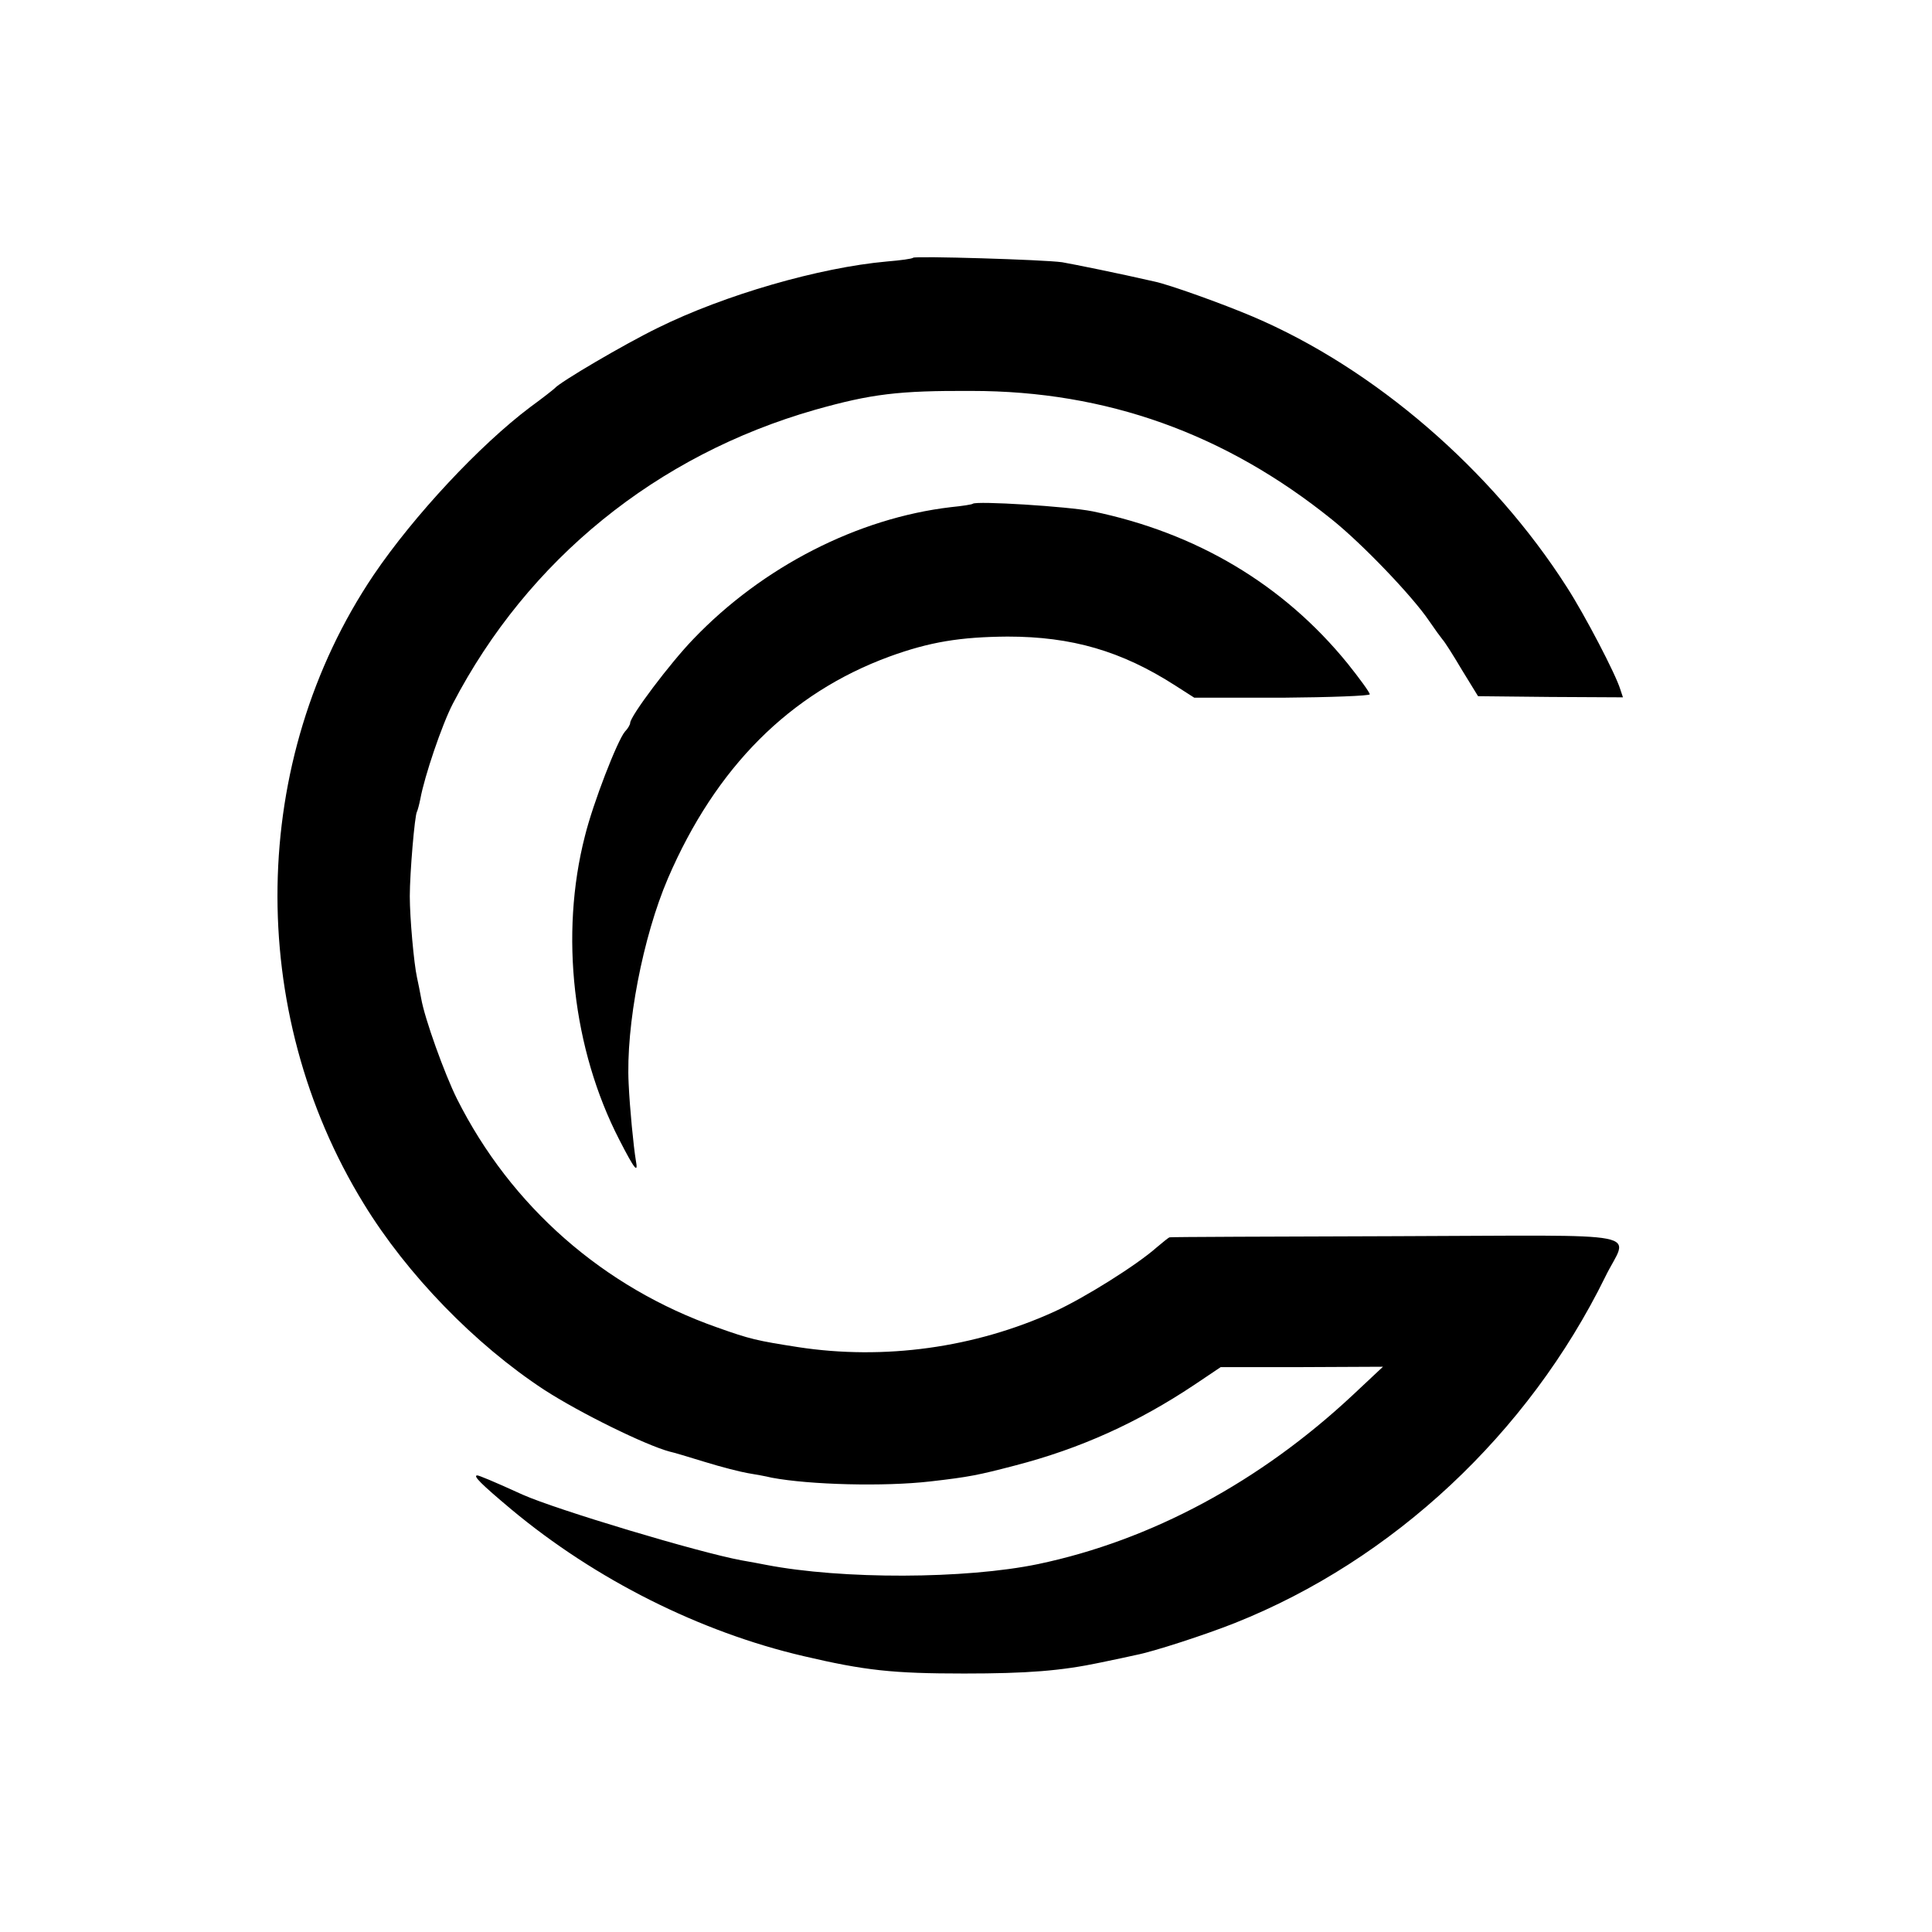 <?xml version="1.0" standalone="no"?>
<!DOCTYPE svg PUBLIC "-//W3C//DTD SVG 20010904//EN"
 "http://www.w3.org/TR/2001/REC-SVG-20010904/DTD/svg10.dtd">
<svg version="1.0" xmlns="http://www.w3.org/2000/svg"
 width="512pt" height="512pt" viewBox="0 0 512 512"
 preserveAspectRatio="xMidYMid meet">
<g transform="translate(0,512) scale(0.1,-0.1)"
fill="#000000" stroke="none">
<path d="M2420 4437 c-3 -3 -34 -7 -70 -10 -178 -16 -429 -88 -607 -176 -90
-44 -260 -144 -273 -160 -3 -3 -32 -26 -65 -50 -133 -100 -308 -287 -415 -445
-330 -490 -340 -1155 -26 -1666 115 -188 295 -373 478 -493 94 -61 269 -147
333 -164 6 -1 47 -13 92 -27 45 -14 97 -27 115 -30 18 -3 47 -8 63 -12 101
-19 298 -24 420 -10 105 12 128 17 224 42 174 45 326 114 476 214 l70 47 215
0 215 1 -80 -75 c-246 -230 -534 -385 -834 -448 -193 -40 -519 -41 -721 -2
-14 3 -43 8 -65 12 -114 21 -490 134 -580 174 -81 37 -116 51 -120 51 -13 0
10 -23 90 -90 223 -186 500 -325 775 -389 162 -38 236 -46 425 -46 167 0 257
7 361 29 39 8 81 17 94 20 47 9 185 54 263 85 419 167 777 502 981 917 60 124
134 110 -552 108 -328 -1 -599 -2 -602 -3 -3 0 -18 -13 -35 -27 -53 -47 -192
-134 -271 -170 -211 -96 -451 -129 -679 -94 -109 17 -127 21 -214 52 -302 106
-547 321 -690 606 -32 64 -86 213 -95 267 -3 17 -8 41 -11 55 -8 36 -19 157
-19 215 0 61 13 215 19 224 2 4 6 19 9 34 11 60 57 196 86 252 199 382 540
659 960 779 149 42 221 51 415 50 357 0 672 -113 955 -341 81 -65 213 -203
257 -268 15 -22 31 -44 36 -50 5 -5 28 -41 51 -80 l43 -70 192 -2 192 -1 -7
21 c-12 40 -94 197 -141 270 -199 312 -511 581 -833 718 -80 34 -222 85 -261
93 -96 22 -210 45 -244 51 -49 7 -389 17 -395 12z"/>
<path d="M2578 3785 c-2 -2 -28 -6 -58 -9 -247 -29 -499 -158 -682 -349 -62
-64 -168 -205 -168 -223 0 -4 -6 -15 -14 -23 -20 -24 -84 -188 -106 -277 -67
-261 -32 -565 91 -804 41 -80 51 -92 44 -55 -6 36 -16 137 -19 203 -8 154 38
390 104 544 127 295 323 491 587 588 107 39 188 52 313 53 170 0 302 -38 445
-130 l50 -32 233 0 c127 1 232 5 232 9 0 5 -27 42 -59 82 -170 209 -400 346
-676 403 -65 13 -308 28 -317 20z"/>
</g>
</svg>
